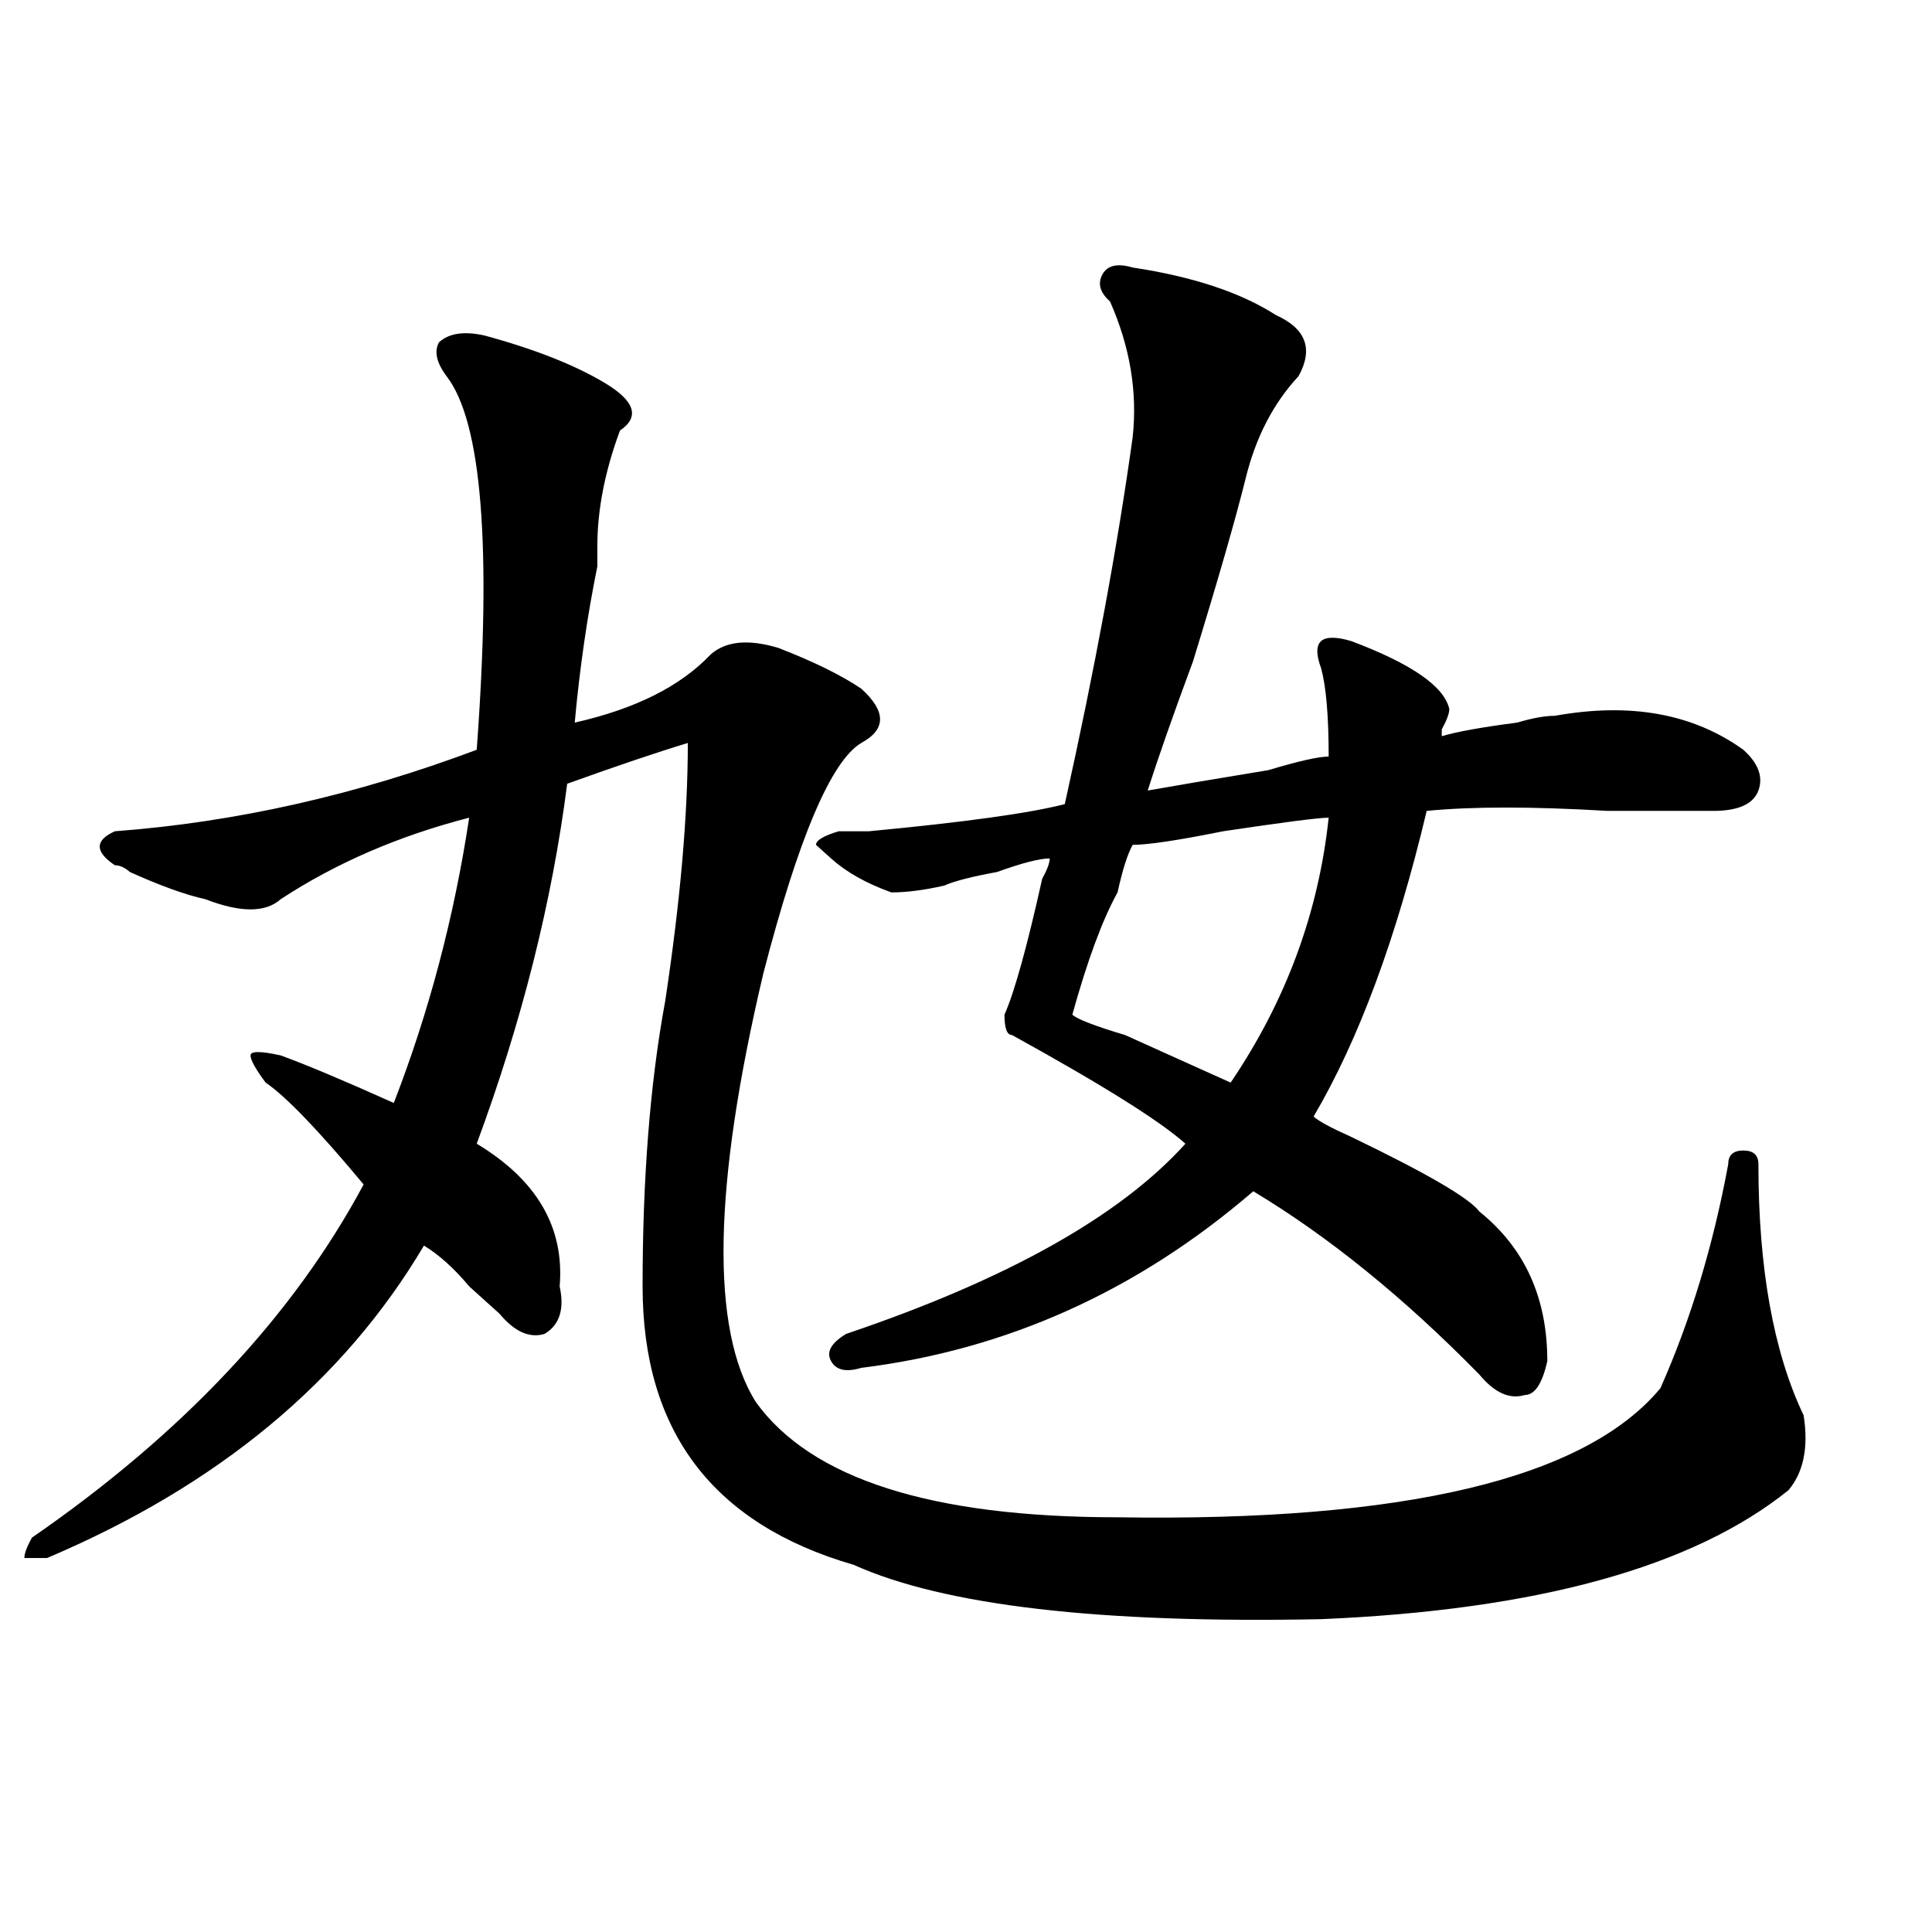 <?xml version="1.0" encoding="utf-8"?>
<!-- Generator: Adobe Illustrator 16.0.0, SVG Export Plug-In . SVG Version: 6.00 Build 0)  -->
<!DOCTYPE svg PUBLIC "-//W3C//DTD SVG 1.1//EN" "http://www.w3.org/Graphics/SVG/1.1/DTD/svg11.dtd">
<svg version="1.1" id="图层_1" xmlns="http://www.w3.org/2000/svg" xmlns:xlink="http://www.w3.org/1999/xlink" x="0px" y="0px"
	 width="1000px" height="1000px" viewBox="0 0 1000 1000" enable-background="new 0 0 1000 1000" xml:space="preserve">
<path d="M250.652,173.625c25.976,7.031,46.828,15.271,62.438,24.609c15.609,9.394,18.171,17.578,7.805,24.609
	c-7.805,21.094-11.707,41.034-11.707,59.766c0,2.362,0,5.878,0,10.547c-5.243,25.817-9.146,52.734-11.707,80.859
	c31.219-7.031,54.633-18.731,70.242-35.156c7.805-7.031,19.512-8.185,35.121-3.516c18.171,7.031,32.499,14.063,42.926,21.094
	c12.987,11.755,12.987,21.094,0,28.125c-15.609,9.394-32.56,49.219-50.73,119.531c-26.036,110.192-27.316,184.021-3.902,221.484
	c28.597,39.88,91.034,59.766,187.313,59.766c148.289,2.362,241.945-19.886,280.969-66.797
	c15.609-35.156,27.316-73.828,35.121-116.016c0-4.669,2.562-7.031,7.805-7.031c5.183,0,7.805,2.362,7.805,7.031
	c0,53.942,7.805,97.284,23.414,130.078c2.562,16.425,0,29.333-7.805,38.672c-49.45,39.825-130.118,62.072-241.945,66.797
	c-114.509,2.307-195.117-7.031-241.945-28.125c-72.864-21.094-109.266-69.104-109.266-144.141c0-56.25,3.902-105.469,11.707-147.656
	c7.805-51.526,11.707-96.075,11.707-133.594c-15.609,4.724-36.462,11.755-62.438,21.094
	c-7.805,60.974-23.414,123.047-46.828,186.328c31.219,18.786,45.487,43.396,42.926,73.828c2.562,11.755,0,19.94-7.805,24.609
	c-7.805,2.362-15.609-1.153-23.414-10.547c-2.622-2.308-7.805-7.031-15.609-14.063c-7.805-9.339-15.609-16.37-23.414-21.094
	c-41.646,70.313-106.704,124.255-195.117,161.719c-5.243,0-9.146,0-11.707,0c0-2.308,1.28-5.823,3.902-10.547
	c78.047-53.888,135.241-114.808,171.703-182.813c-23.414-28.125-40.364-45.703-50.73-52.734c-5.243-7.031-7.805-11.7-7.805-14.063
	c0-2.308,5.183-2.308,15.609,0c12.987,4.724,32.499,12.909,58.535,24.609c18.171-46.856,31.219-96.075,39.023-147.656
	c-36.462,9.394-68.962,23.456-97.559,42.188c-7.805,7.031-20.853,7.031-39.023,0c-10.427-2.308-23.414-7.031-39.023-14.063
	c-2.622-2.308-5.243-3.516-7.805-3.516c-10.427-7.031-10.427-12.854,0-17.578c62.438-4.669,124.875-18.731,187.313-42.188
	c7.805-105.469,2.562-169.903-15.609-193.359c-5.243-7.031-6.524-12.854-3.902-17.578
	C232.421,172.472,240.226,171.317,250.652,173.625z M586.254,138.469c31.219,4.724,55.913,12.909,74.145,24.609
	c15.609,7.031,19.512,17.578,11.707,31.641c-13.048,14.063-22.134,31.641-27.316,52.734c-5.243,21.094-14.329,52.734-27.316,94.922
	c-10.427,28.125-18.231,50.427-23.414,66.797c12.987-2.308,33.78-5.823,62.438-10.547c15.609-4.669,25.976-7.031,31.219-7.031
	c0-21.094-1.341-36.31-3.902-45.703c-2.622-7.031-2.622-11.7,0-14.063c2.562-2.308,7.805-2.308,15.609,0
	c31.219,11.755,48.108,23.456,50.73,35.156c0,2.362-1.341,5.878-3.902,10.547v3.516c7.805-2.308,20.792-4.669,39.023-7.031
	c7.805-2.308,14.269-3.516,19.512-3.516c39.023-7.031,71.522-1.153,97.559,17.578c7.805,7.031,10.366,14.063,7.805,21.094
	c-2.622,7.031-10.427,10.547-23.414,10.547c-13.048,0-31.219,0-54.633,0c-39.023-2.308-70.242-2.308-93.656,0
	c-15.609,65.644-35.121,118.378-58.535,158.203c2.562,2.362,9.085,5.878,19.512,10.547c39.023,18.786,61.097,31.641,66.34,38.672
	c23.414,18.786,35.121,44.55,35.121,77.344c-2.622,11.755-6.524,17.578-11.707,17.578c-7.805,2.362-15.609-1.153-23.414-10.547
	c-39.023-39.825-78.047-71.466-117.07-94.922C588.815,668.175,521.194,698.661,445.77,708c-7.805,2.362-13.048,1.208-15.609-3.516
	c-2.622-4.669,0-9.339,7.805-14.063c83.229-28.125,141.765-60.919,175.605-98.438c-13.048-11.7-42.926-30.433-89.754-56.25
	c-2.622,0-3.902-3.516-3.902-10.547c5.183-11.7,11.707-35.156,19.512-70.313c2.562-4.669,3.902-8.185,3.902-10.547
	c-5.243,0-14.329,2.362-27.316,7.031c-13.048,2.362-22.134,4.724-27.316,7.031c-10.427,2.362-19.512,3.516-27.316,3.516
	c-13.048-4.669-23.414-10.547-31.219-17.578l-7.805-7.031c0-2.308,3.902-4.669,11.707-7.031c2.562,0,7.805,0,15.609,0
	c49.39-4.669,83.229-9.339,101.461-14.063c15.609-70.313,27.316-133.594,35.121-189.844c2.562-23.401-1.341-46.856-11.707-70.313
	c-5.243-4.669-6.524-9.339-3.902-14.063C573.206,137.315,578.449,136.161,586.254,138.469z M687.715,423.234
	c-5.243,0-23.414,2.362-54.633,7.031c-23.414,4.724-39.023,7.031-46.828,7.031c-2.622,4.724-5.243,12.909-7.805,24.609
	c-7.805,14.063-15.609,35.156-23.414,63.281c2.562,2.362,11.707,5.878,27.316,10.547c31.219,14.063,49.39,22.302,54.633,24.609
	C665.581,518.156,682.472,472.453,687.715,423.234z"/>
</svg>
